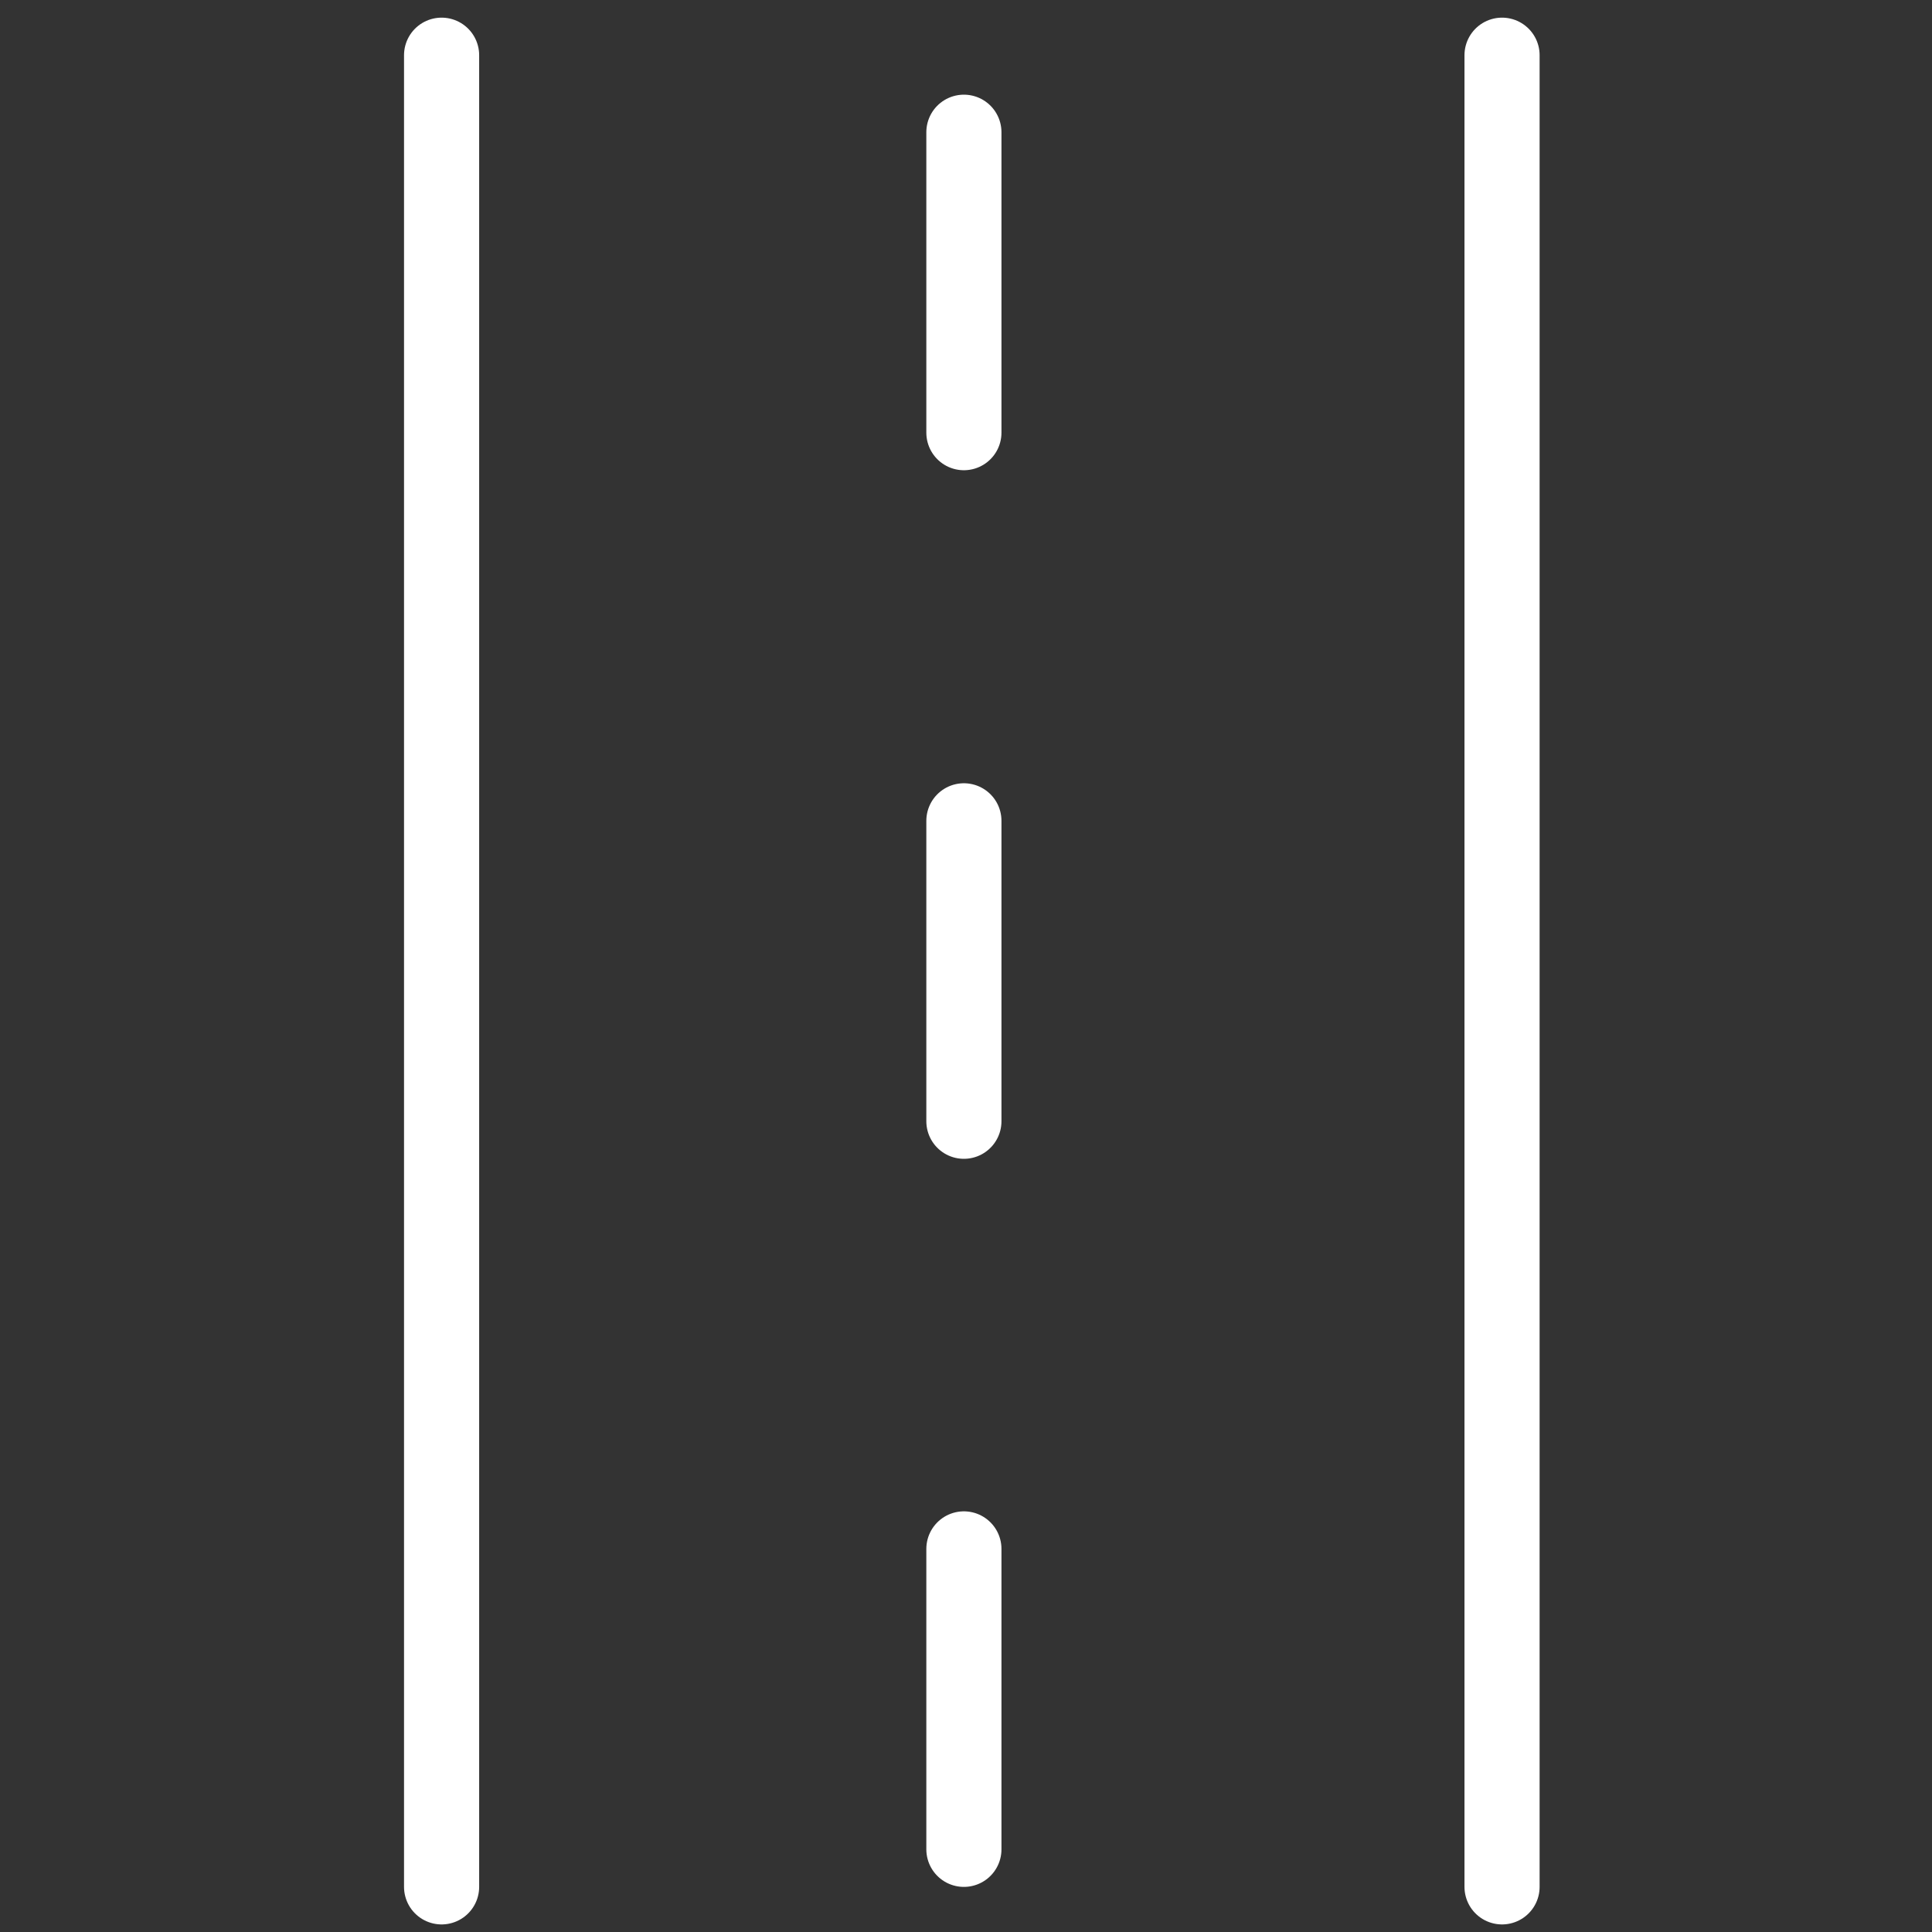 <svg xmlns="http://www.w3.org/2000/svg" width="90" height="90" viewBox="0 0 90 90">
  <rect x="0" y="0" width="90" height="90" fill="#333333" stroke="none"/>
  <g id="Grupo_166" data-name="Grupo 166" transform="translate(-93 -3933)">
    <rect id="Rectángulo_125" data-name="Rectángulo 125" width="90" height="90" transform="translate(93 3933)" fill="none"/>
    <g id="Grupo_157" data-name="Grupo 157" transform="translate(113.571 3935.572)">
      <path id="Trazado_1051" data-name="Trazado 1051" d="M809.256,3146.069v85.325" transform="translate(-809.256 -3146.069)" fill="none" stroke="#fff" stroke-linecap="round" stroke-width="3.5"/>
      <path id="Trazado_1052" data-name="Trazado 1052" d="M809.256,3146.069v85.325" transform="translate(-759.856 -3146.069)" fill="none" stroke="#fff" stroke-linecap="round" stroke-width="3.5"/>
      <path id="Trazado_1053" data-name="Trazado 1053" d="M809.256,3146.069v13.995" transform="translate(-784.925 -3142.481)" fill="none" stroke="#fff" stroke-linecap="round" stroke-width="3.5"/>
      <path id="Trazado_1054" data-name="Trazado 1054" d="M809.256,3146.069v13.995" transform="translate(-784.925 -3110.404)" fill="none" stroke="#fff" stroke-linecap="round" stroke-width="3.5"/>
      <path id="Trazado_1055" data-name="Trazado 1055" d="M809.256,3146.069v13.995" transform="translate(-784.925 -3076.487)" fill="none" stroke="#fff" stroke-linecap="round" stroke-width="3.5"/>
    </g>
  </g>
</svg>
